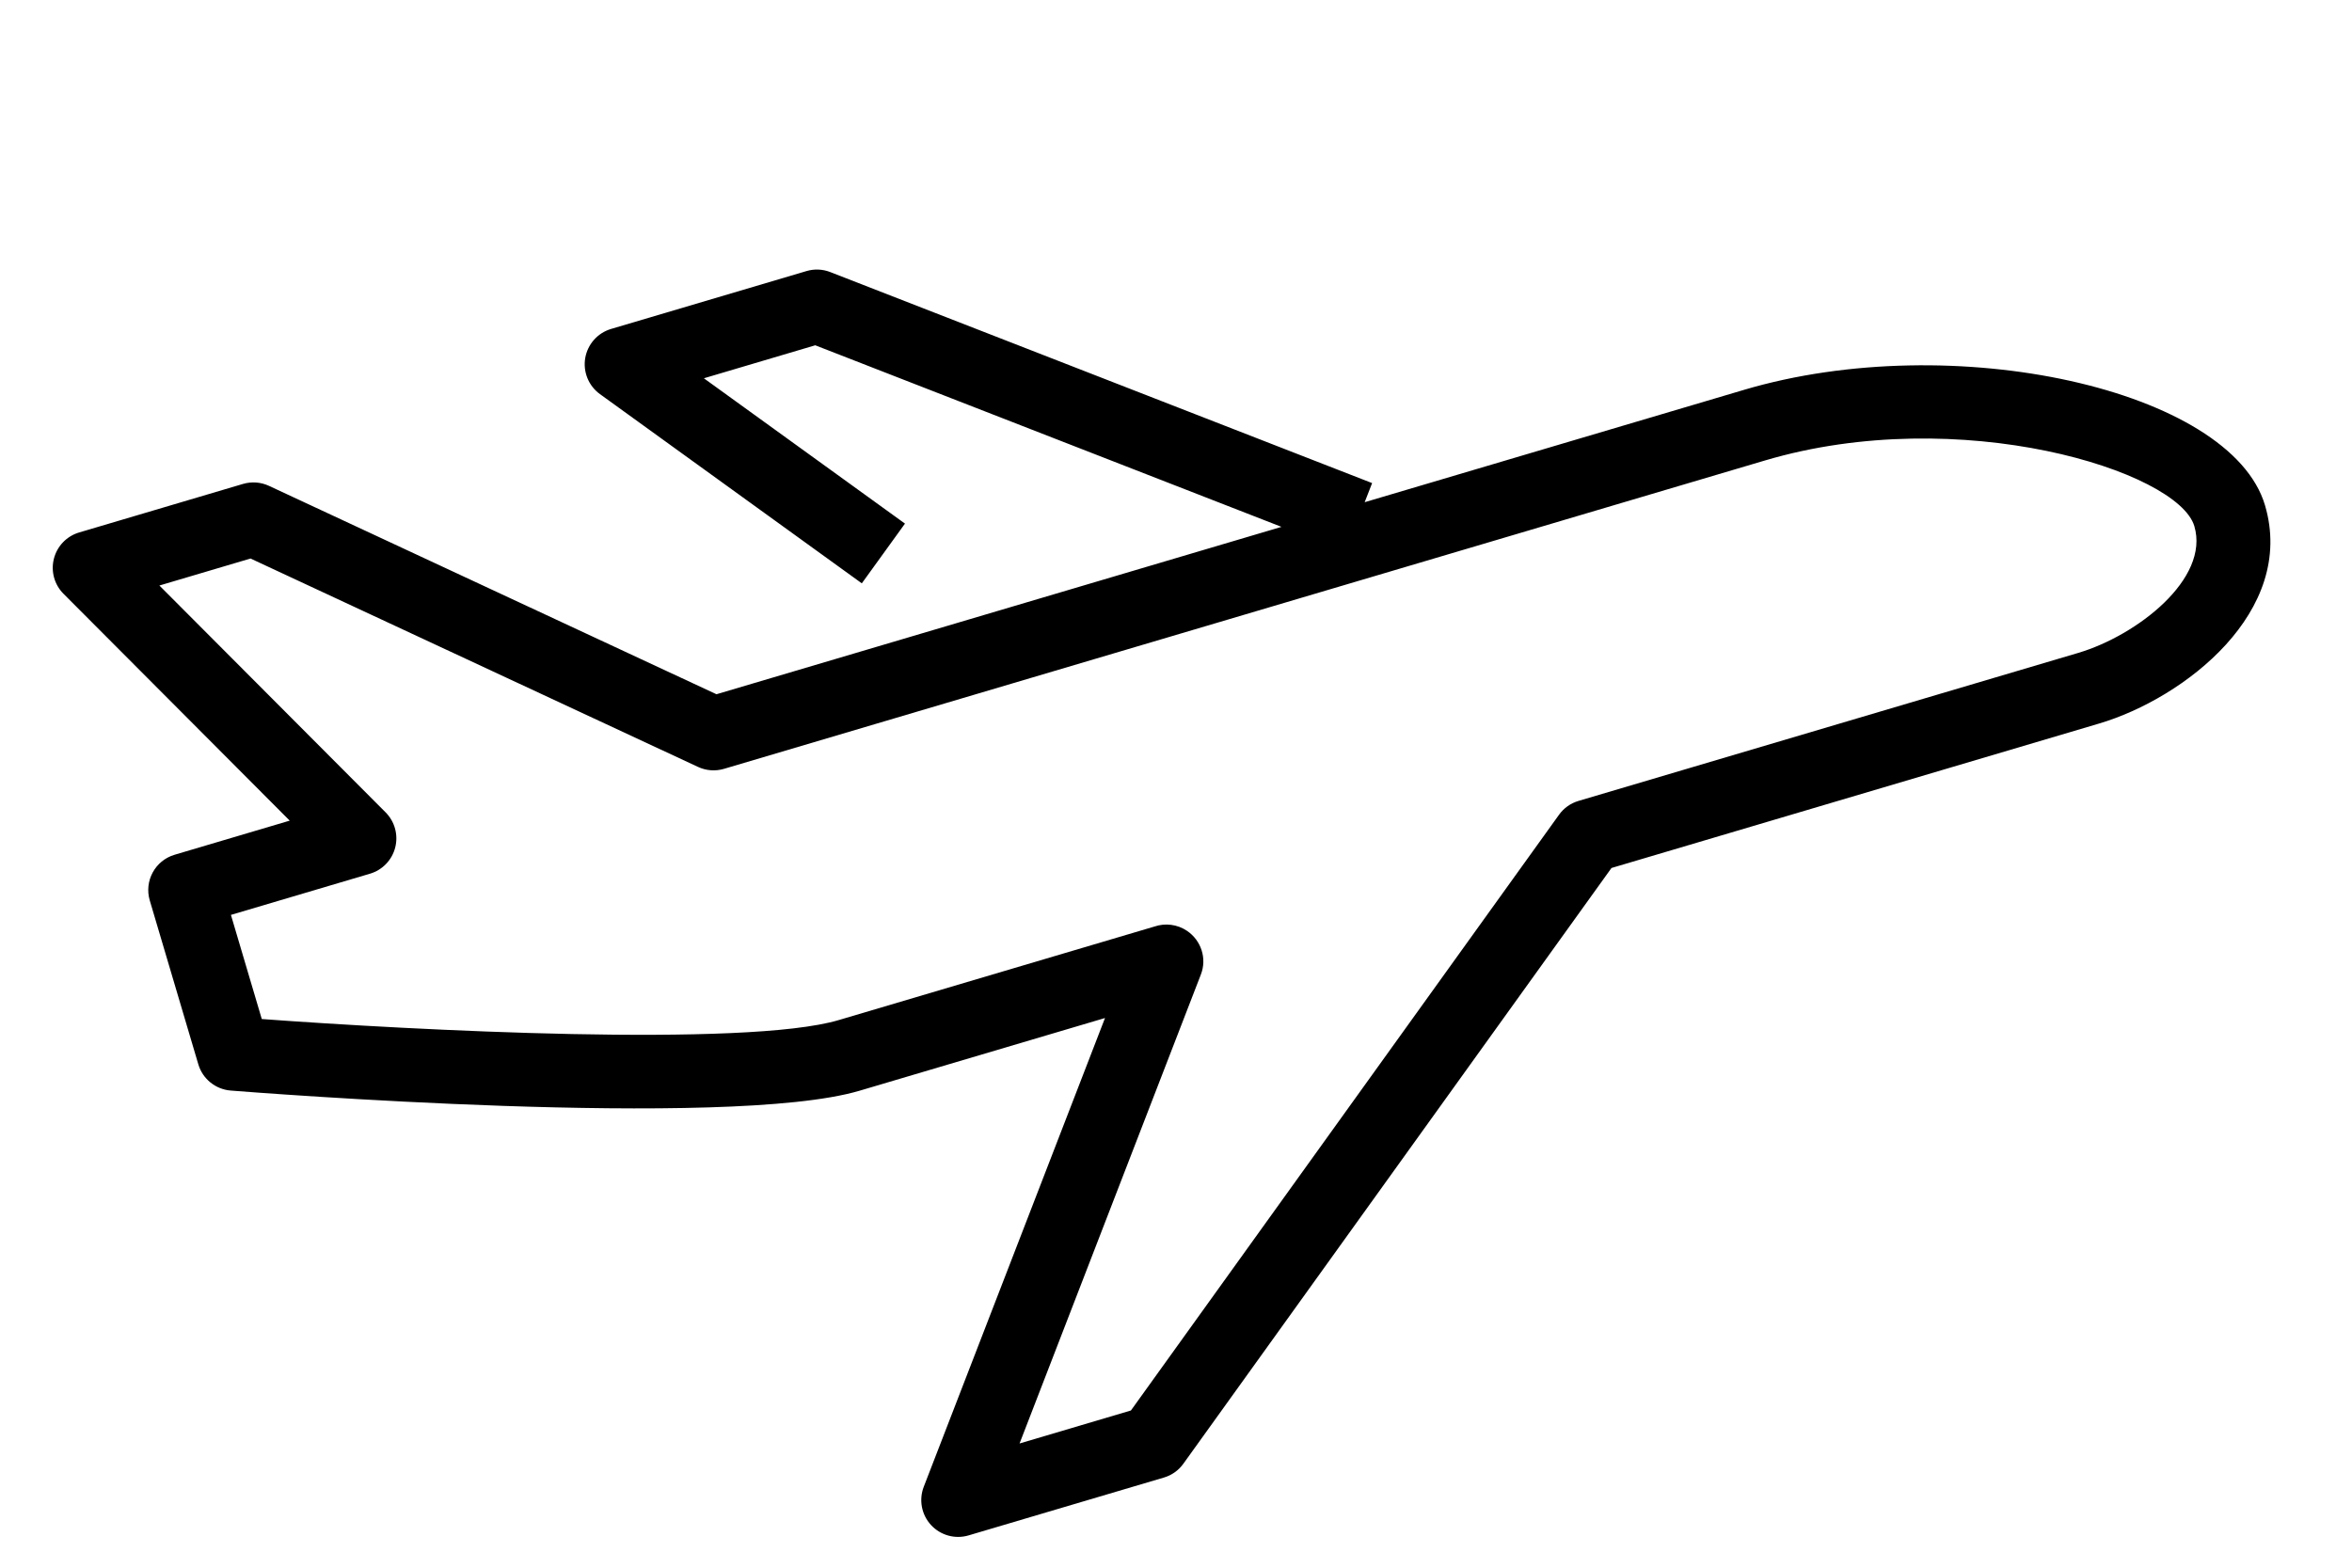 <svg xmlns="http://www.w3.org/2000/svg" id="Icon" viewBox="0 0 600 400"><defs><style>.cls-1{stroke-width:0px;}</style></defs><path class="cls-1" d="m444.91,99.47l-96.78,28.67,1.9-4.88-138.23-53.84c-1.94-.76-4.08-.85-6.08-.25l-49.83,14.76c-3.44,1.02-5.99,3.9-6.6,7.43-.6,3.53.86,7.1,3.76,9.2l66.8,48.28,11.01-15.24-51.3-37.08,28.41-8.42,118.94,46.33-144.14,42.71-114.15-53.17c-2.08-.97-4.44-1.14-6.64-.49l-41.79,12.38c-3.18.94-5.62,3.48-6.44,6.69-.82,3.21.11,6.61,2.45,8.96l57.71,57.88-29.36,8.7c-4.98,1.47-7.82,6.7-6.34,11.68l12.38,41.79c1.1,3.73,4.39,6.39,8.26,6.7,5.16.41,126.79,10.01,160.43.04l62.61-18.55-46.24,119.61c-1.29,3.34-.57,7.13,1.86,9.76,2.43,2.63,6.14,3.66,9.58,2.64l49.83-14.76c2-.59,3.75-1.83,4.96-3.53l109.21-152,124.37-36.85c21.82-6.46,50.36-28.64,42.34-55.71-8.76-29.56-79.55-45.25-132.9-29.44Zm85.22,67.13l-127.46,37.76c-2,.59-3.75,1.83-4.96,3.53l-109.21,152-28.41,8.42,46.26-119.67c1.58-4.08.09-8.66-3.52-11.12-2.5-1.7-5.62-2.04-8.33-1.11l-80.55,23.87c-23.72,7.03-108.86,2.56-147.17-.27l-7.87-26.57,35.47-10.51c3.18-.94,5.62-3.48,6.44-6.69.82-3.21-.11-6.61-2.45-8.96l-57.71-57.88,23.25-6.89,114.15,53.17c2.08.97,4.44,1.14,6.64.49l265.55-78.68c49.66-14.71,105.35,2.62,109.53,16.76,3.98,13.42-14.59,27.88-29.65,32.35Z"></path></svg>